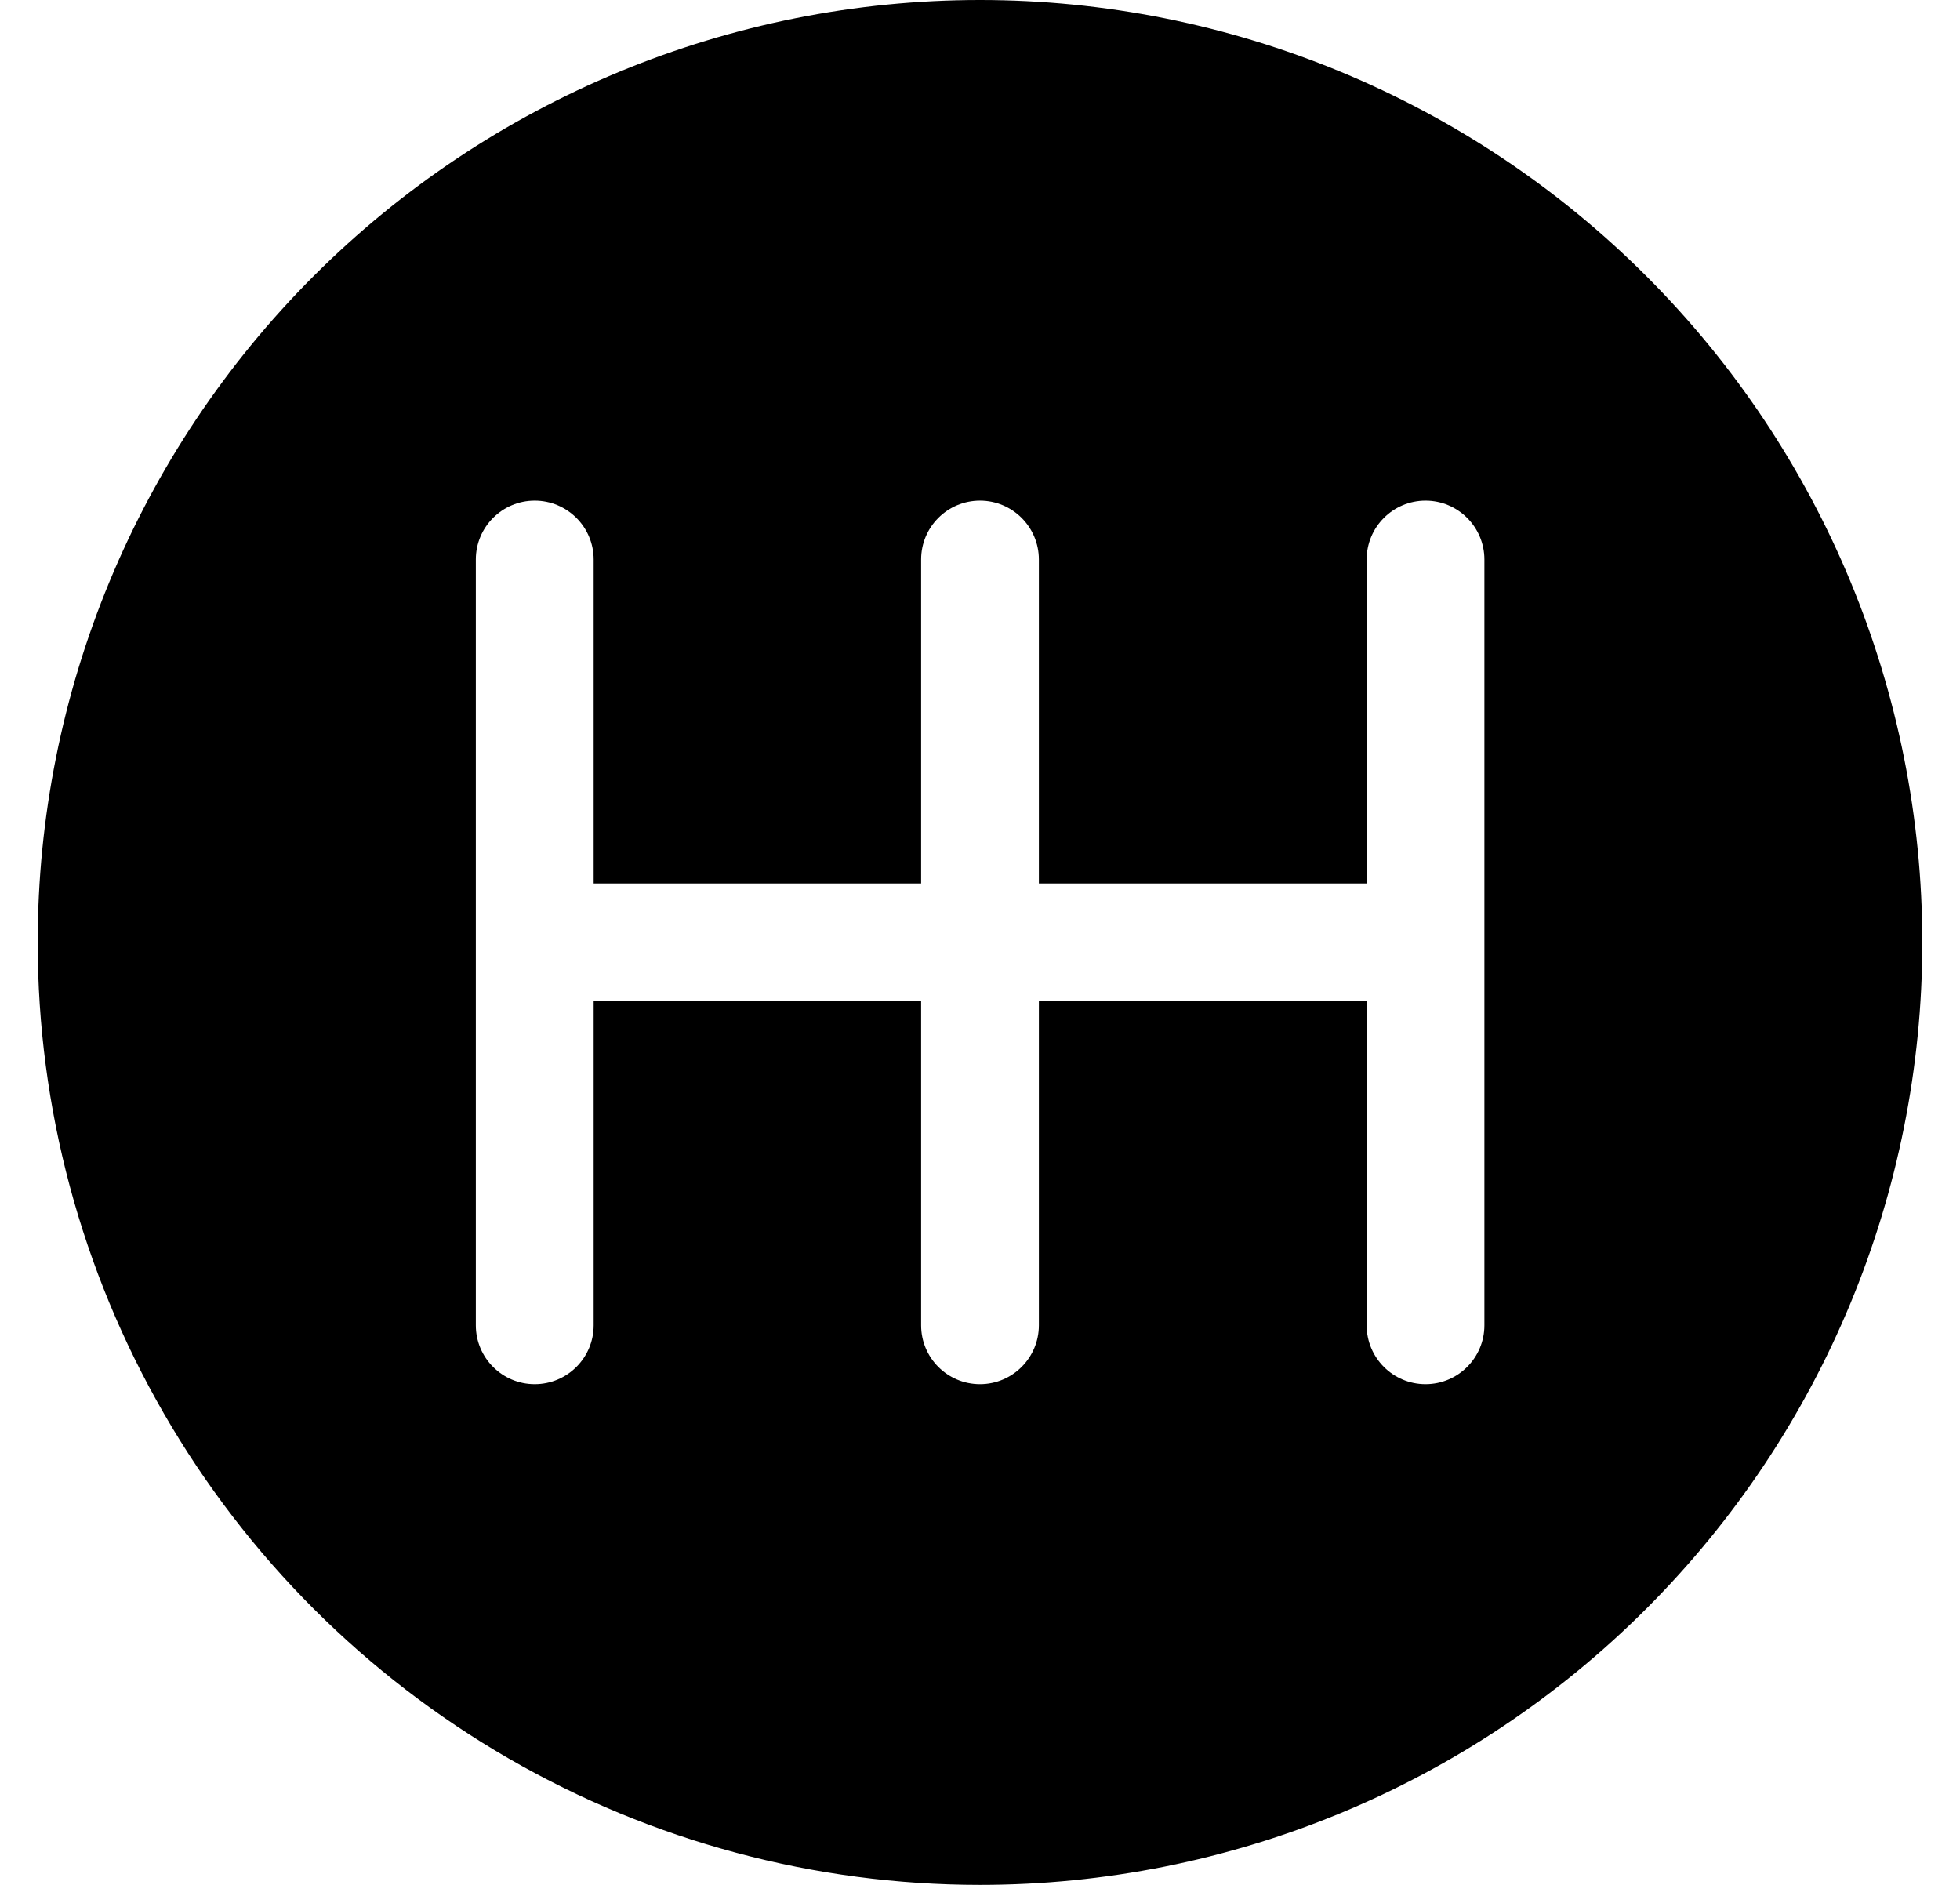 <svg width="26" height="25" viewBox="0 0 26 25" fill="none" xmlns="http://www.w3.org/2000/svg">
<path d="M13 25C16.315 25 19.494 23.683 21.838 21.338C24.183 18.994 25.5 15.815 25.5 12.5C25.5 9.185 24.183 6.005 21.838 3.661C19.494 1.317 16.315 0 13 0C9.685 0 6.505 1.317 4.161 3.661C1.817 6.005 0.5 9.185 0.5 12.5C0.5 14.694 1.078 16.85 2.175 18.75C3.272 20.65 4.85 22.228 6.75 23.325C8.65 24.422 10.806 25 13 25L13 25ZM6.312 7.421C6.312 6.99 6.662 6.64 7.093 6.64C7.525 6.64 7.875 6.99 7.875 7.421V11.718H12.219V7.421C12.219 6.99 12.568 6.64 13 6.64C13.431 6.64 13.781 6.99 13.781 7.421V11.718H18.129V7.421C18.129 6.99 18.479 6.64 18.91 6.64C19.341 6.64 19.691 6.99 19.691 7.421V17.578C19.691 18.009 19.341 18.359 18.91 18.359C18.479 18.359 18.129 18.009 18.129 17.578V13.28H13.781V17.578C13.781 18.009 13.431 18.359 13 18.359C12.568 18.359 12.219 18.009 12.219 17.578V13.28H7.875V17.578C7.875 18.009 7.525 18.359 7.093 18.359C6.662 18.359 6.312 18.009 6.312 17.578V7.421Z" fill="black"/>
</svg>
